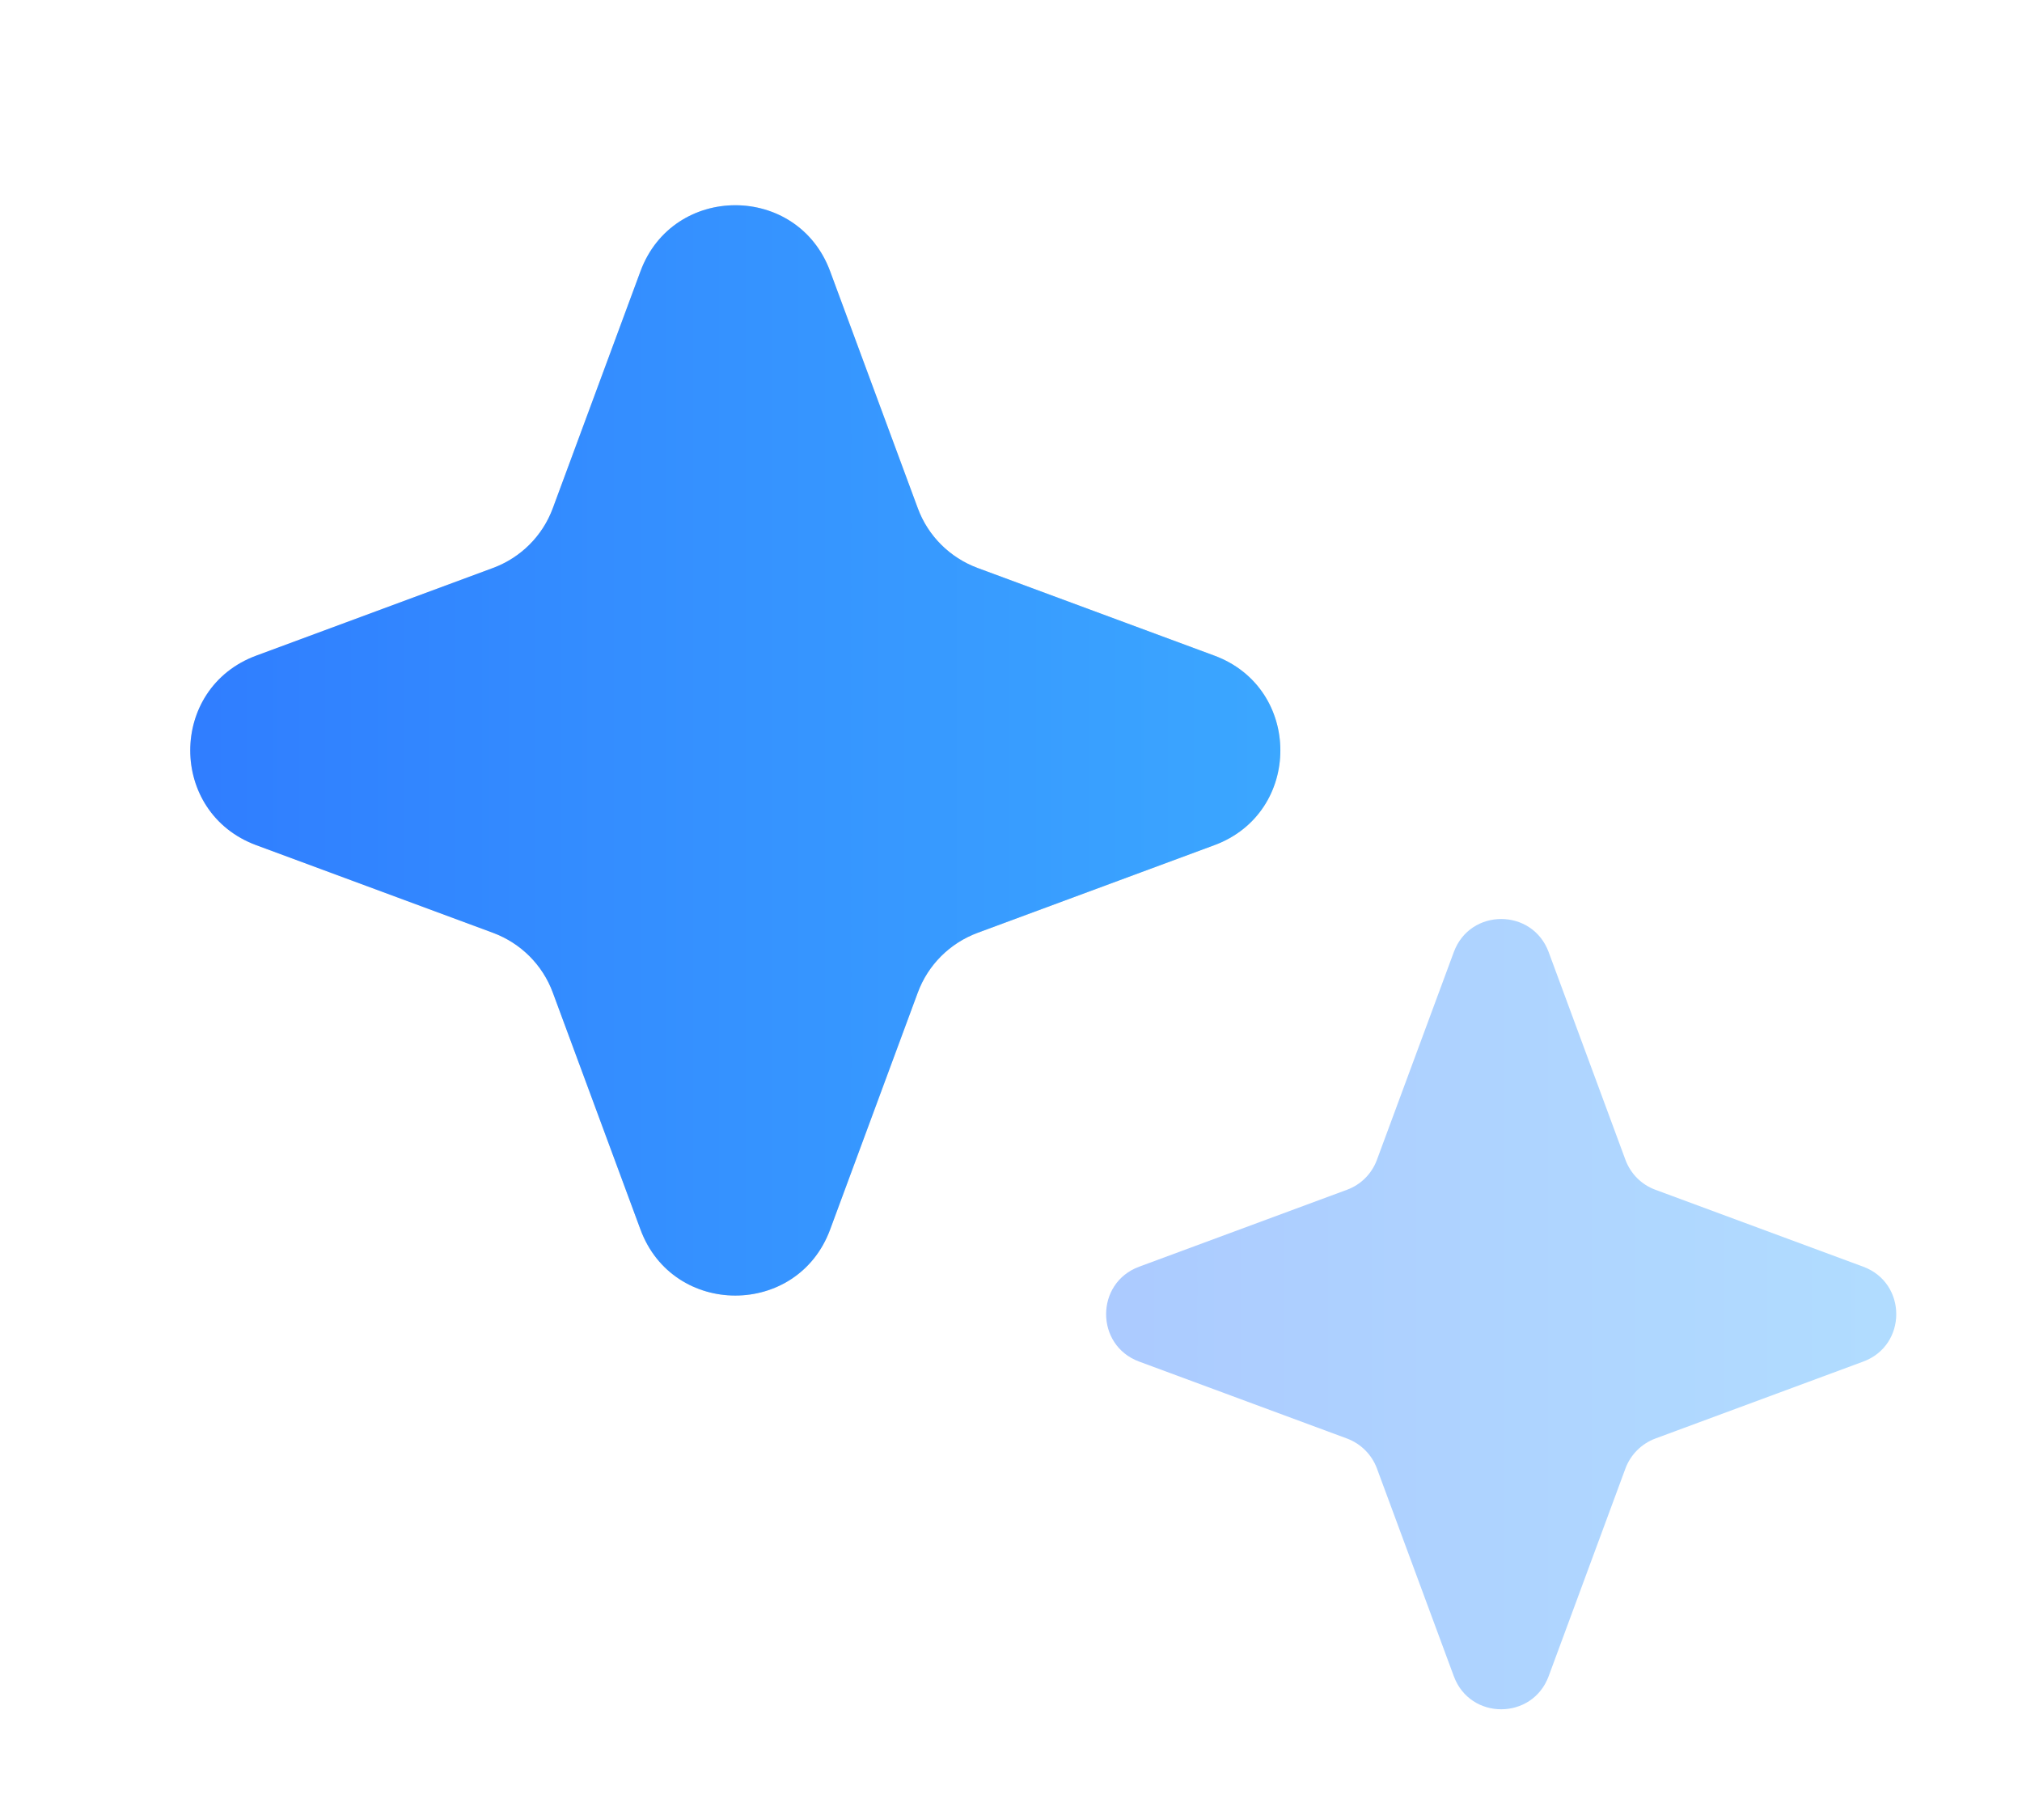 <svg width="20" height="18" viewBox="0 0 20 18" fill="none" xmlns="http://www.w3.org/2000/svg">
<path d="M6.335 2.683C6.657 1.812 7.889 1.812 8.211 2.683L9.078 5.026C9.179 5.3 9.395 5.515 9.669 5.617L12.011 6.484C12.882 6.806 12.882 8.037 12.011 8.359L9.669 9.226C9.395 9.328 9.179 9.543 9.078 9.817L8.211 12.16C7.889 13.031 6.657 13.031 6.335 12.16L5.468 9.817C5.367 9.543 5.151 9.328 4.877 9.226L2.535 8.359C1.664 8.037 1.664 6.806 2.535 6.484L4.877 5.617C5.151 5.515 5.367 5.3 5.468 5.026L6.335 2.683Z" fill="#D9D9D9"/>
<path d="M6.335 2.683C6.657 1.812 7.889 1.812 8.211 2.683L9.078 5.026C9.179 5.3 9.395 5.515 9.669 5.617L12.011 6.484C12.882 6.806 12.882 8.037 12.011 8.359L9.669 9.226C9.395 9.328 9.179 9.543 9.078 9.817L8.211 12.16C7.889 13.031 6.657 13.031 6.335 12.16L5.468 9.817C5.367 9.543 5.151 9.328 4.877 9.226L2.535 8.359C1.664 8.037 1.664 6.806 2.535 6.484L4.877 5.617C5.151 5.515 5.367 5.3 5.468 5.026L6.335 2.683Z" fill="url(#paint0_linear_9173_6325)"/>
<path d="M14.38 9.416C14.541 8.98 15.156 8.98 15.318 9.416L16.078 11.472C16.129 11.609 16.237 11.717 16.374 11.767L18.43 12.528C18.865 12.689 18.865 13.305 18.43 13.466L16.374 14.227C16.237 14.278 16.129 14.386 16.078 14.522L15.318 16.578C15.156 17.014 14.541 17.014 14.38 16.578L13.619 14.522C13.568 14.386 13.46 14.278 13.323 14.227L11.267 13.466C10.832 13.305 10.832 12.689 11.267 12.528L13.323 11.767C13.46 11.717 13.568 11.609 13.619 11.472L14.38 9.416Z" fill="url(#paint1_linear_9173_6325)" fill-opacity="0.4"/>
<defs>
<linearGradient id="paint0_linear_9173_6325" x1="14.546" y1="7.421" x2="0" y2="7.421" gradientUnits="userSpaceOnUse">
<stop stop-color="#3DAEFF"/>
<stop offset="0.699" stop-color="#3287FF"/>
<stop offset="1" stop-color="#2E76FF"/>
</linearGradient>
<linearGradient id="paint1_linear_9173_6325" x1="19.697" y1="12.997" x2="10" y2="12.997" gradientUnits="userSpaceOnUse">
<stop stop-color="#3DAEFF"/>
<stop offset="0.699" stop-color="#3287FF"/>
<stop offset="1" stop-color="#2E76FF"/>
</linearGradient>
</defs>
</svg>
